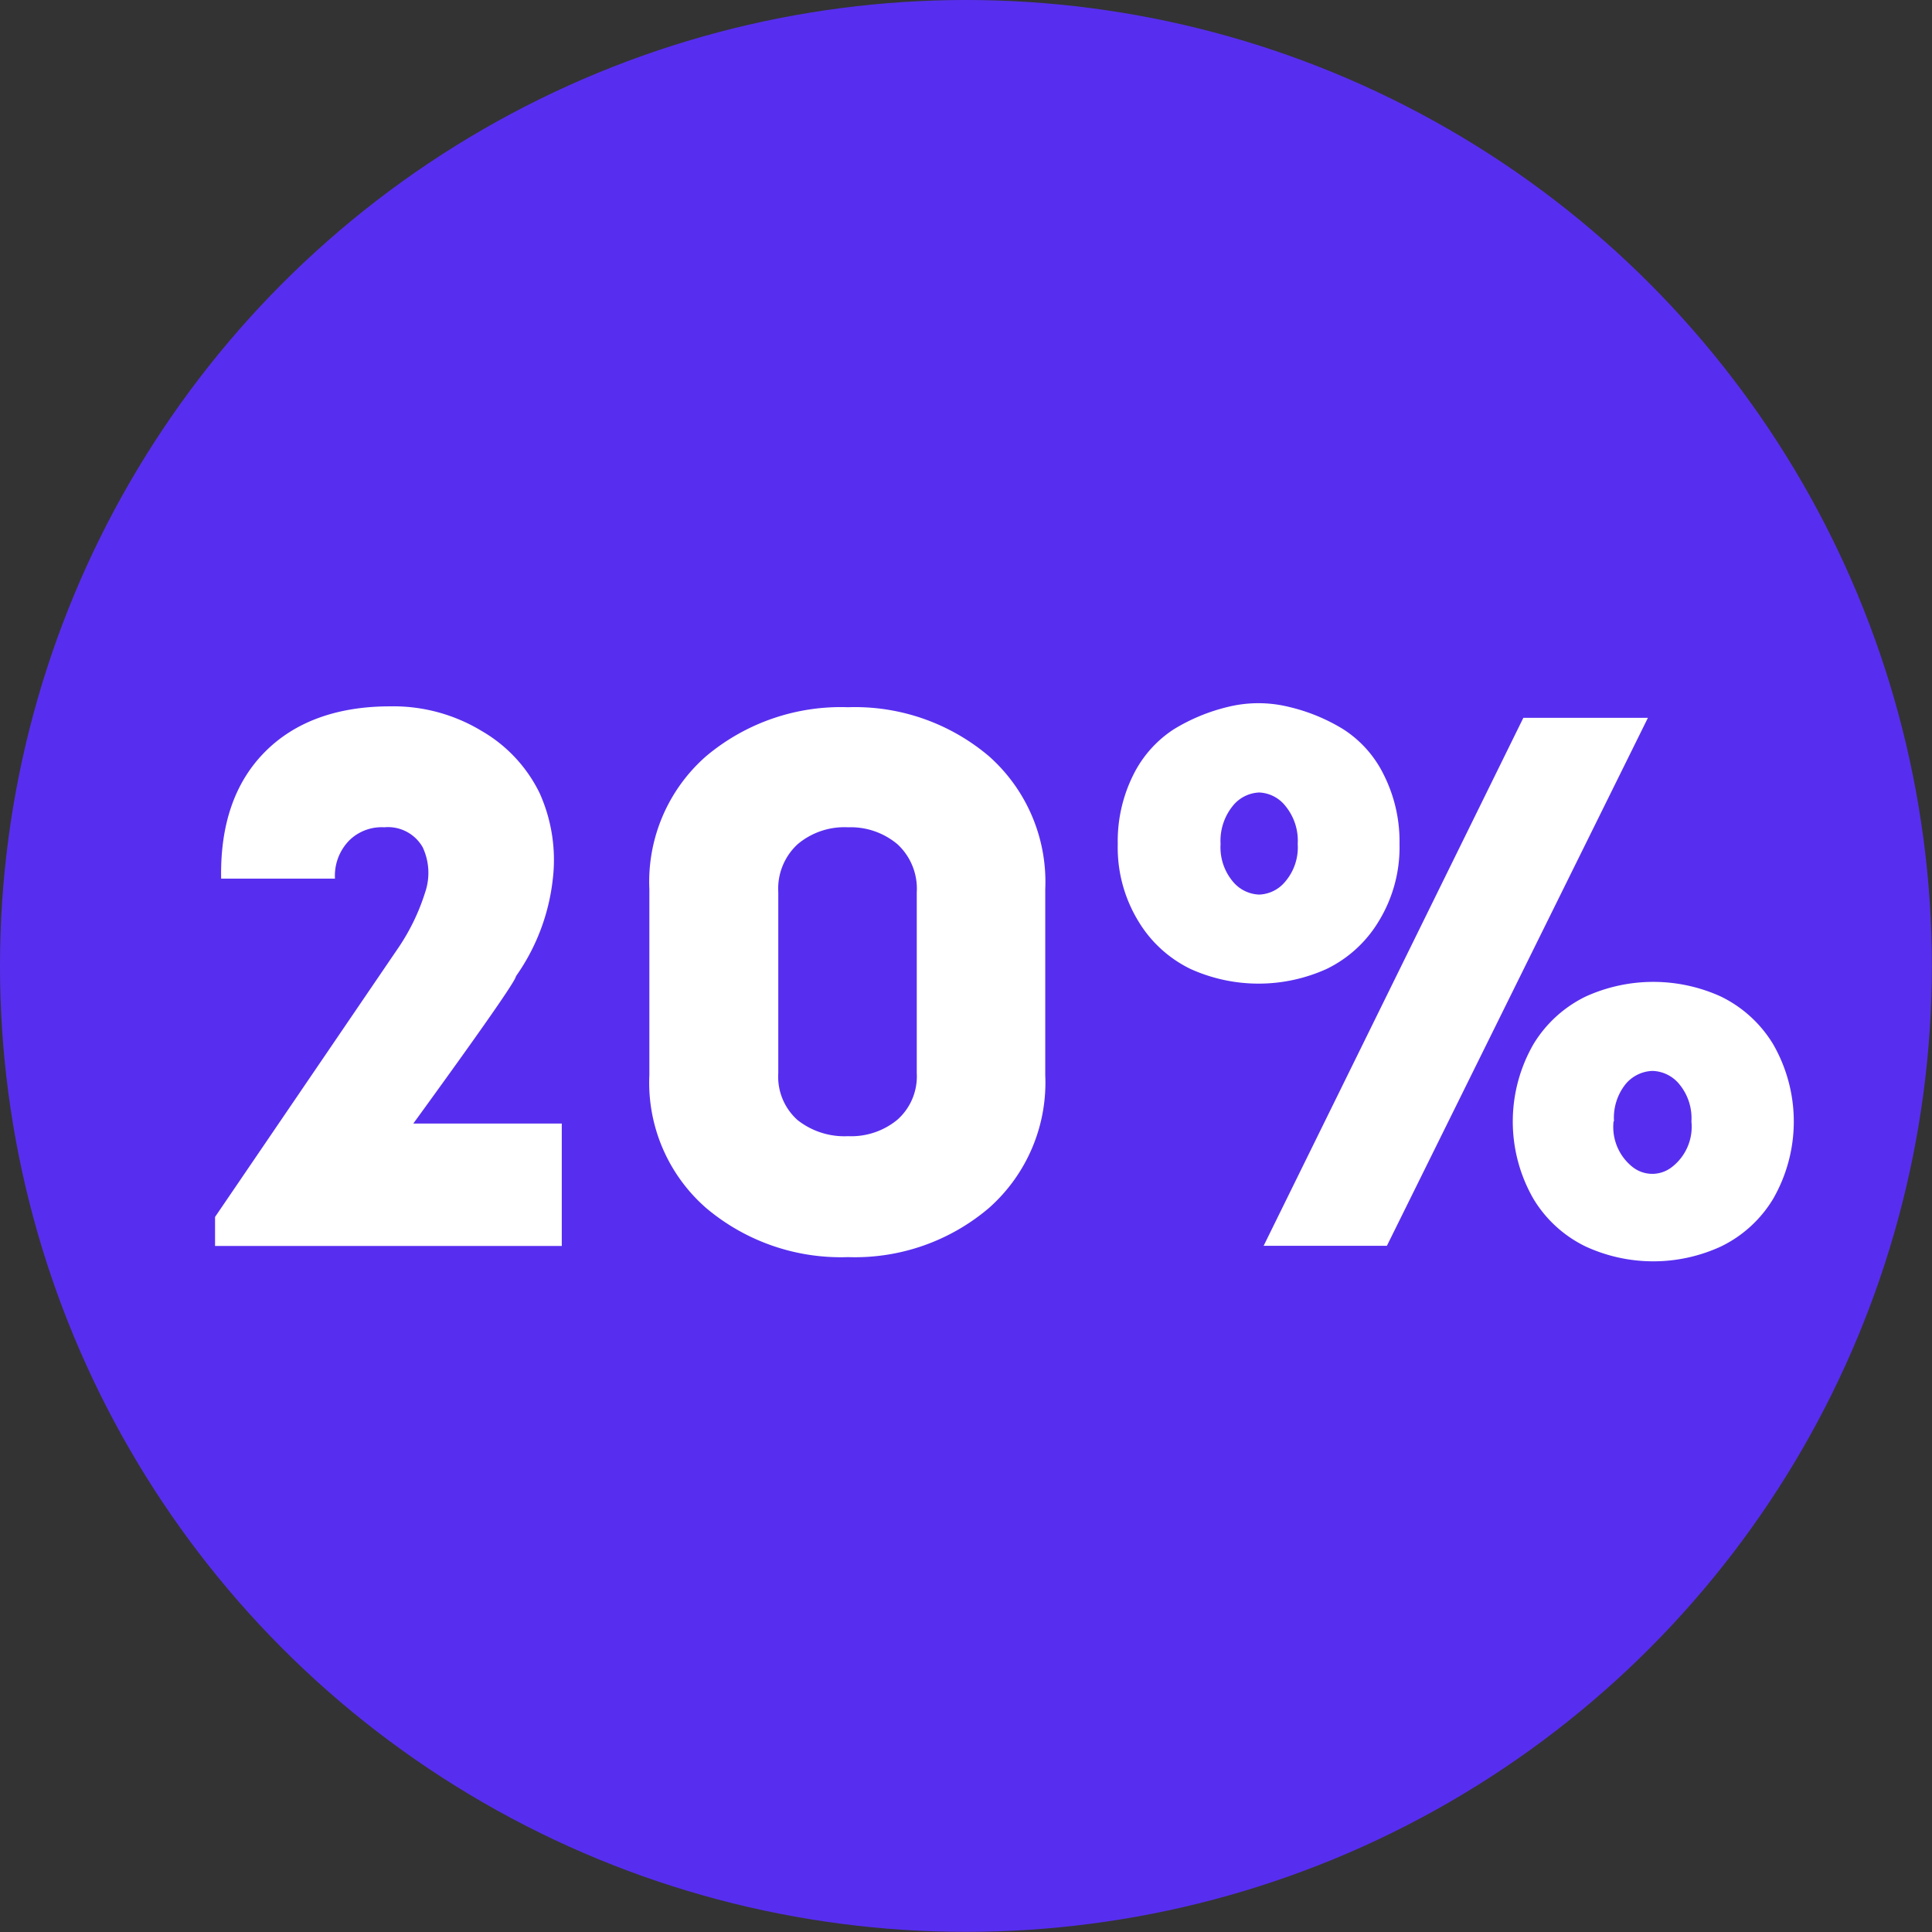 <?xml version="1.0" encoding="UTF-8"?> <svg xmlns="http://www.w3.org/2000/svg" viewBox="0 0 133.23 133.23"><rect x="0" y="0" width="133.23" height="133.23" fill="#333333" stroke="none"/> <defs> <style>.cls-1{fill:#572eef;}.cls-2{fill:#fff;}</style> </defs> <g id="Layer_2" data-name="Layer 2"> <g id="Layer_1-2" data-name="Layer 1"> <circle class="cls-1" cx="66.61" cy="66.61" r="66.61"></circle> <path class="cls-2" d="M26.5,57.05a3.18,3.18,0,0,0-2.4.89,3.47,3.47,0,0,0-1,2.65H15.25c-.07-3.71.93-6.62,3-8.72s5-3.16,8.64-3.16a11.75,11.75,0,0,1,6.33,1.7,10,10,0,0,1,4,4.3,11.23,11.23,0,0,1,.89,6,14.3,14.3,0,0,1-2.53,6.61q0,.42-7.08,10.16H38.74v8.44H14.83v-2L27.49,65.33a14.53,14.53,0,0,0,1.82-3.77,4.16,4.16,0,0,0-.16-3.13A2.75,2.75,0,0,0,26.5,57.05Z"></path> <path class="cls-2" d="M58.48,48.77a14.29,14.29,0,0,1,9.72,3.38,11.58,11.58,0,0,1,3.88,9.17V74.14A11.55,11.55,0,0,1,68.2,83.3a14.25,14.25,0,0,1-9.72,3.39,14.4,14.4,0,0,1-9.79-3.39,11.47,11.47,0,0,1-3.91-9.16V61.32a11.51,11.51,0,0,1,3.91-9.17A14.44,14.44,0,0,1,58.48,48.77Zm0,29.58a5,5,0,0,0,3.41-1.14A4,4,0,0,0,63.22,74V61.53a4.17,4.17,0,0,0-1.33-3.31,5,5,0,0,0-3.41-1.17A5,5,0,0,0,55,58.22a4.17,4.17,0,0,0-1.33,3.31V74A4,4,0,0,0,55,77.24,5.21,5.21,0,0,0,58.48,78.35Z"></path> <path class="cls-2" d="M96.51,58.2a9.76,9.76,0,0,1-1.44,5.34,8.53,8.53,0,0,1-3.59,3.28,11.39,11.39,0,0,1-9.38,0,8.53,8.53,0,0,1-3.59-3.28,9.76,9.76,0,0,1-1.43-5.34,10.21,10.21,0,0,1,1.06-4.74,7.94,7.94,0,0,1,2.79-3.16,12.89,12.89,0,0,1,3.78-1.56,8.78,8.78,0,0,1,4.14,0,12.68,12.68,0,0,1,3.8,1.56,7.79,7.79,0,0,1,2.79,3.16A10.22,10.22,0,0,1,96.51,58.2ZM85,55.59a3.82,3.82,0,0,0-.83,2.61A3.68,3.68,0,0,0,85,60.77a2.47,2.47,0,0,0,1.83.92,2.44,2.44,0,0,0,1.82-.92,3.63,3.63,0,0,0,.84-2.57,3.77,3.77,0,0,0-.84-2.61,2.43,2.43,0,0,0-1.82-.94A2.46,2.46,0,0,0,85,55.59Zm2.14,30.32L105.05,49.5h8.59l-18,36.41ZM122.27,72a10.69,10.69,0,0,1,0,10.68,8.54,8.54,0,0,1-3.6,3.28,11.15,11.15,0,0,1-9.32,0,8.54,8.54,0,0,1-3.6-3.28,10.69,10.69,0,0,1,0-10.68,8.61,8.61,0,0,1,3.6-3.28,11.26,11.26,0,0,1,9.32,0A8.61,8.61,0,0,1,122.27,72Zm-11,5.34a3.52,3.52,0,0,0,1.33,3.15,2.19,2.19,0,0,0,2.68,0,3.51,3.51,0,0,0,1.36-3.15,3.68,3.68,0,0,0-.84-2.58,2.48,2.48,0,0,0-1.85-.91,2.52,2.52,0,0,0-1.85.91A3.72,3.72,0,0,0,111.3,77.31Z"></path> </g> </g> </svg> 